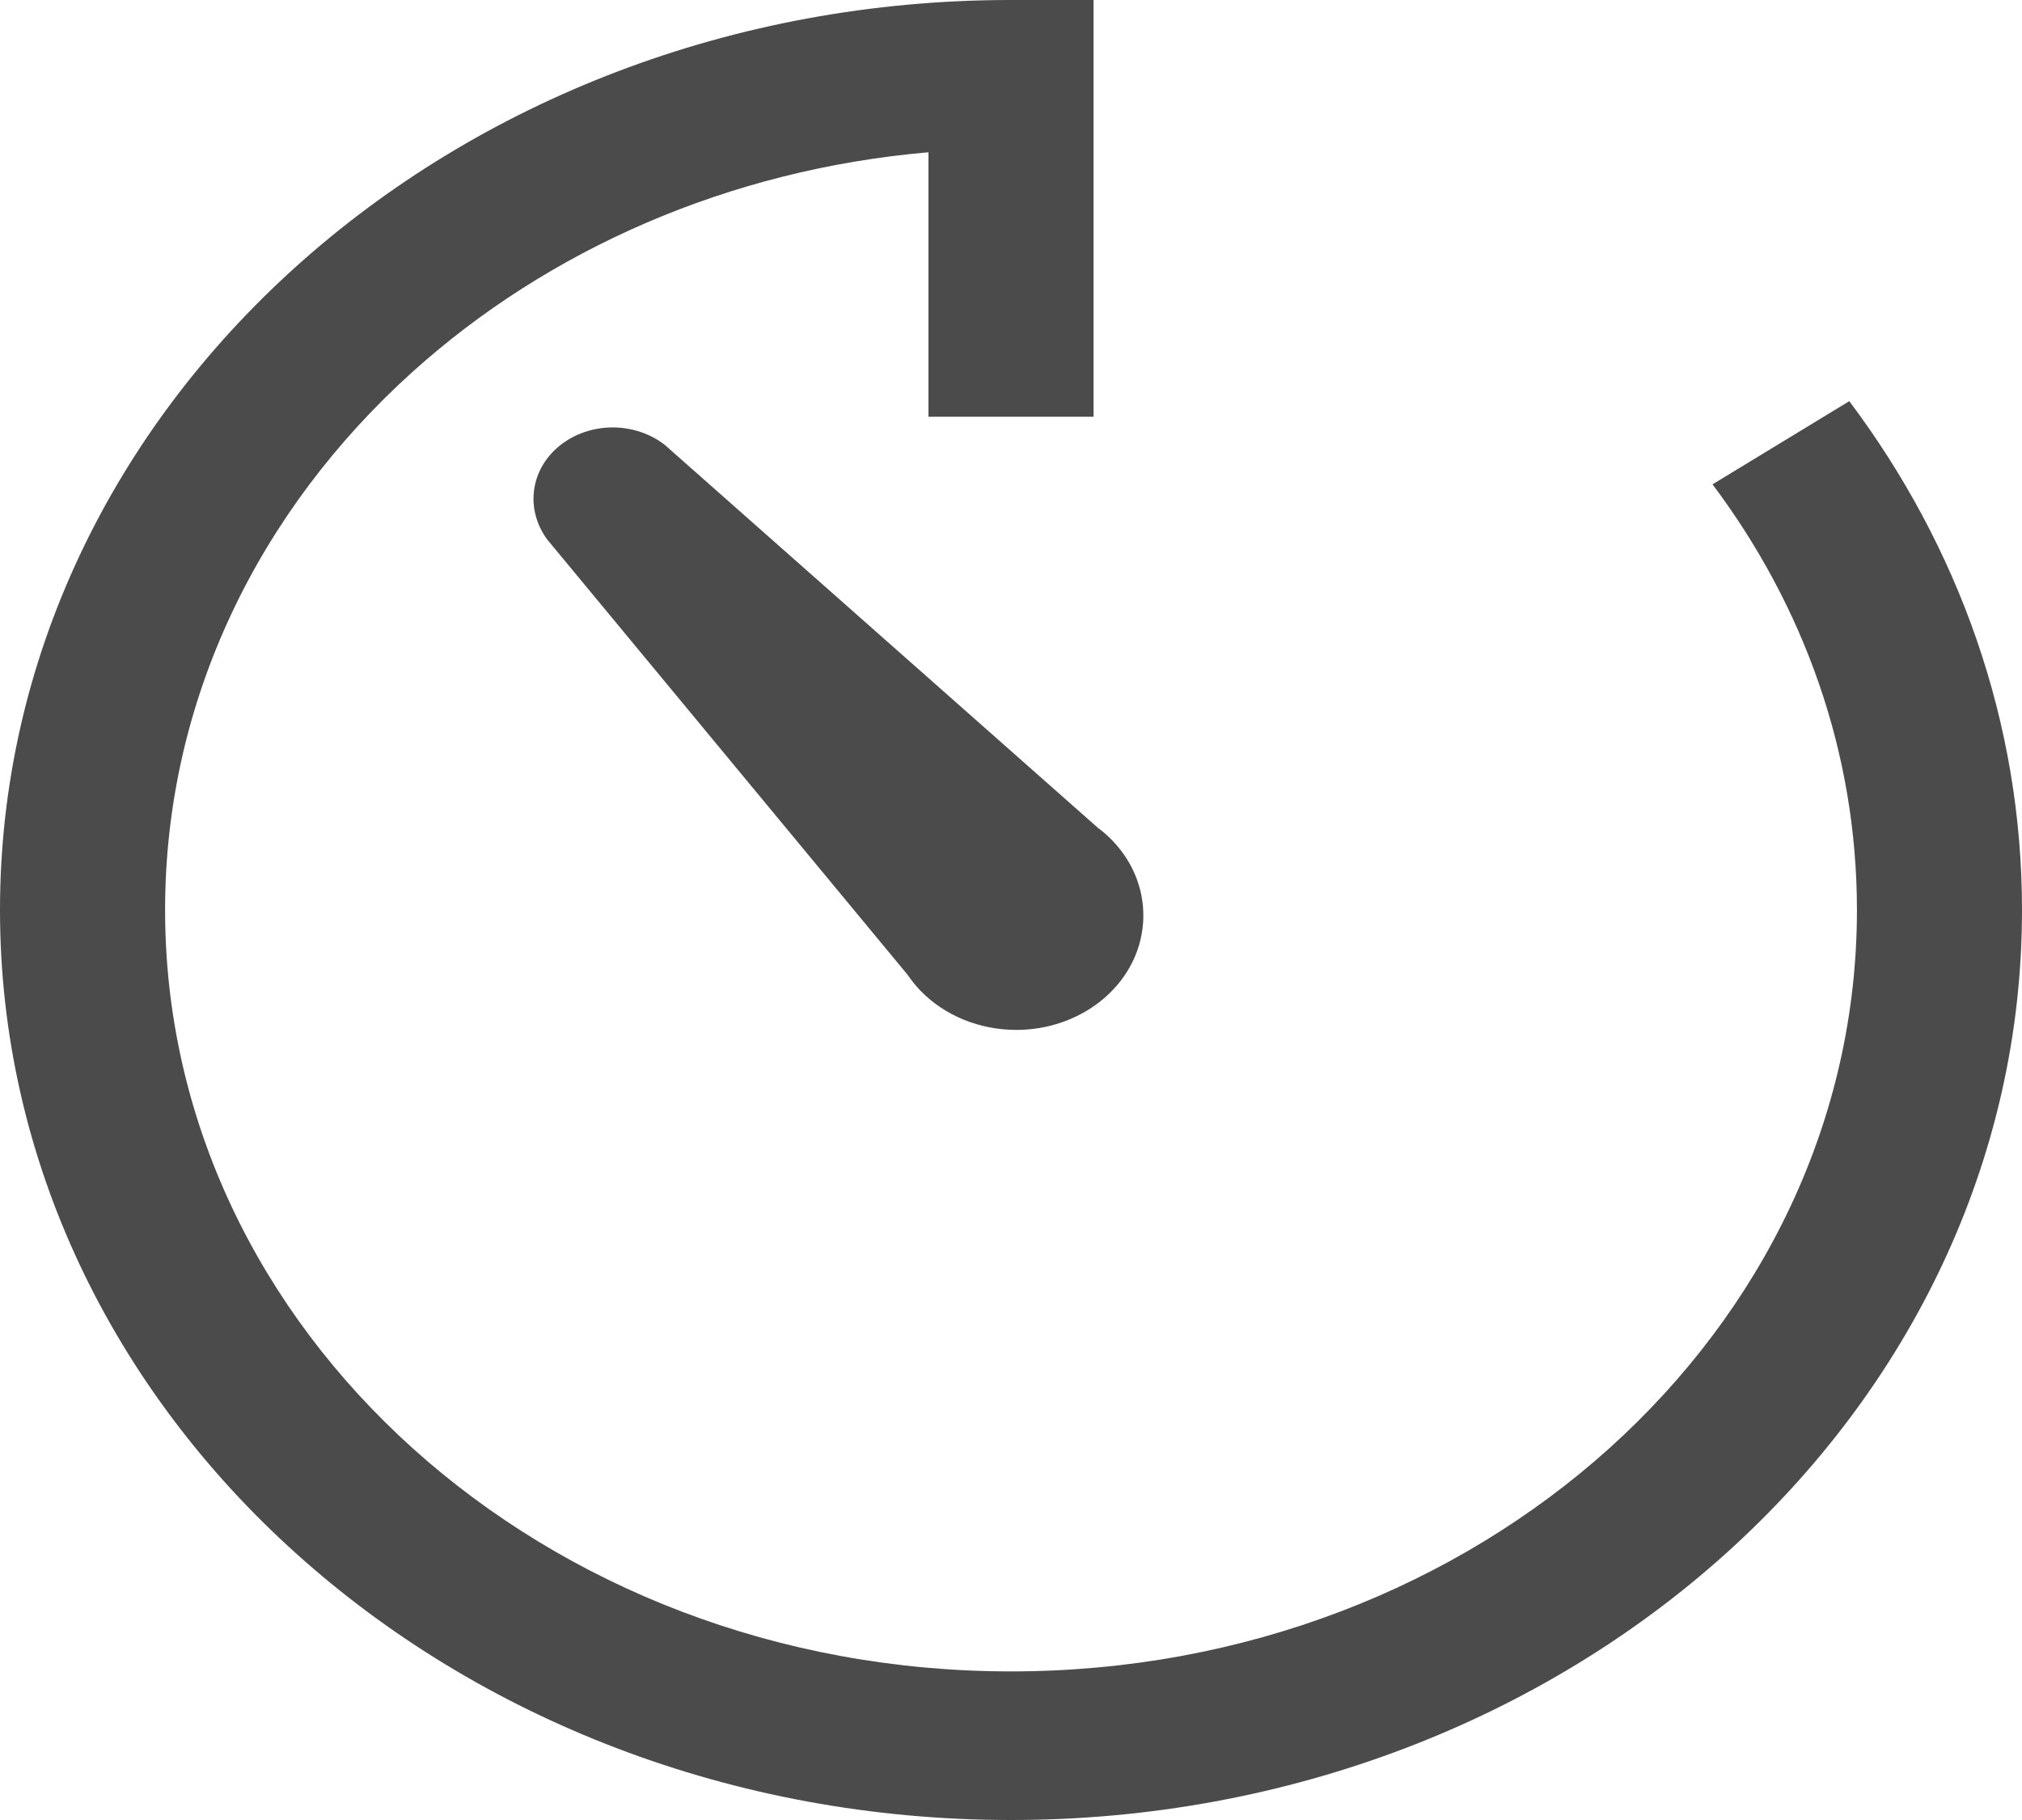 <svg width="200" height="180" viewBox="0 0 200 180" fill="none" xmlns="http://www.w3.org/2000/svg">
<path d="M182.918 39.675L169.389 47.901C178.41 59.93 183.671 74.375 183.674 90C183.671 110.816 174.321 129.597 159.167 143.25C144 156.886 123.132 165.301 100 165.304C76.868 165.301 56 156.886 40.836 143.25C25.679 129.597 16.329 110.816 16.329 90C16.329 69.181 25.679 50.404 40.836 36.749C54.195 24.736 71.98 16.785 91.835 15.059V41.215H108.164V2.35061e-06H100C72.409 -0.006 47.359 10.085 29.289 26.36C11.204 42.624 -0.004 65.169 8.26835e-07 90C-0.004 114.832 11.205 137.373 29.289 153.64C47.359 169.913 72.409 180.006 100 180C127.59 180.006 152.641 169.913 170.711 153.64C188.795 137.373 200.007 114.832 200 90C200.007 71.384 193.7 54.033 182.918 39.675Z" fill="#4B4B4B"/>
<path d="M60.602 42.273C58.701 42.273 56.866 42.894 55.434 44.018C52.497 46.328 51.885 50.281 54.115 53.344L89.774 96.411C90.141 96.95 90.56 97.475 91.046 97.982C93.433 100.448 96.89 101.859 100.526 101.859C103.563 101.859 106.499 100.868 108.79 99.07C114.015 94.97 114.558 87.805 109.993 83.091C109.51 82.599 108.984 82.147 108.634 81.907L65.756 44C64.324 42.888 62.493 42.273 60.602 42.273Z" fill="#4B4B4B"/>
</svg>
